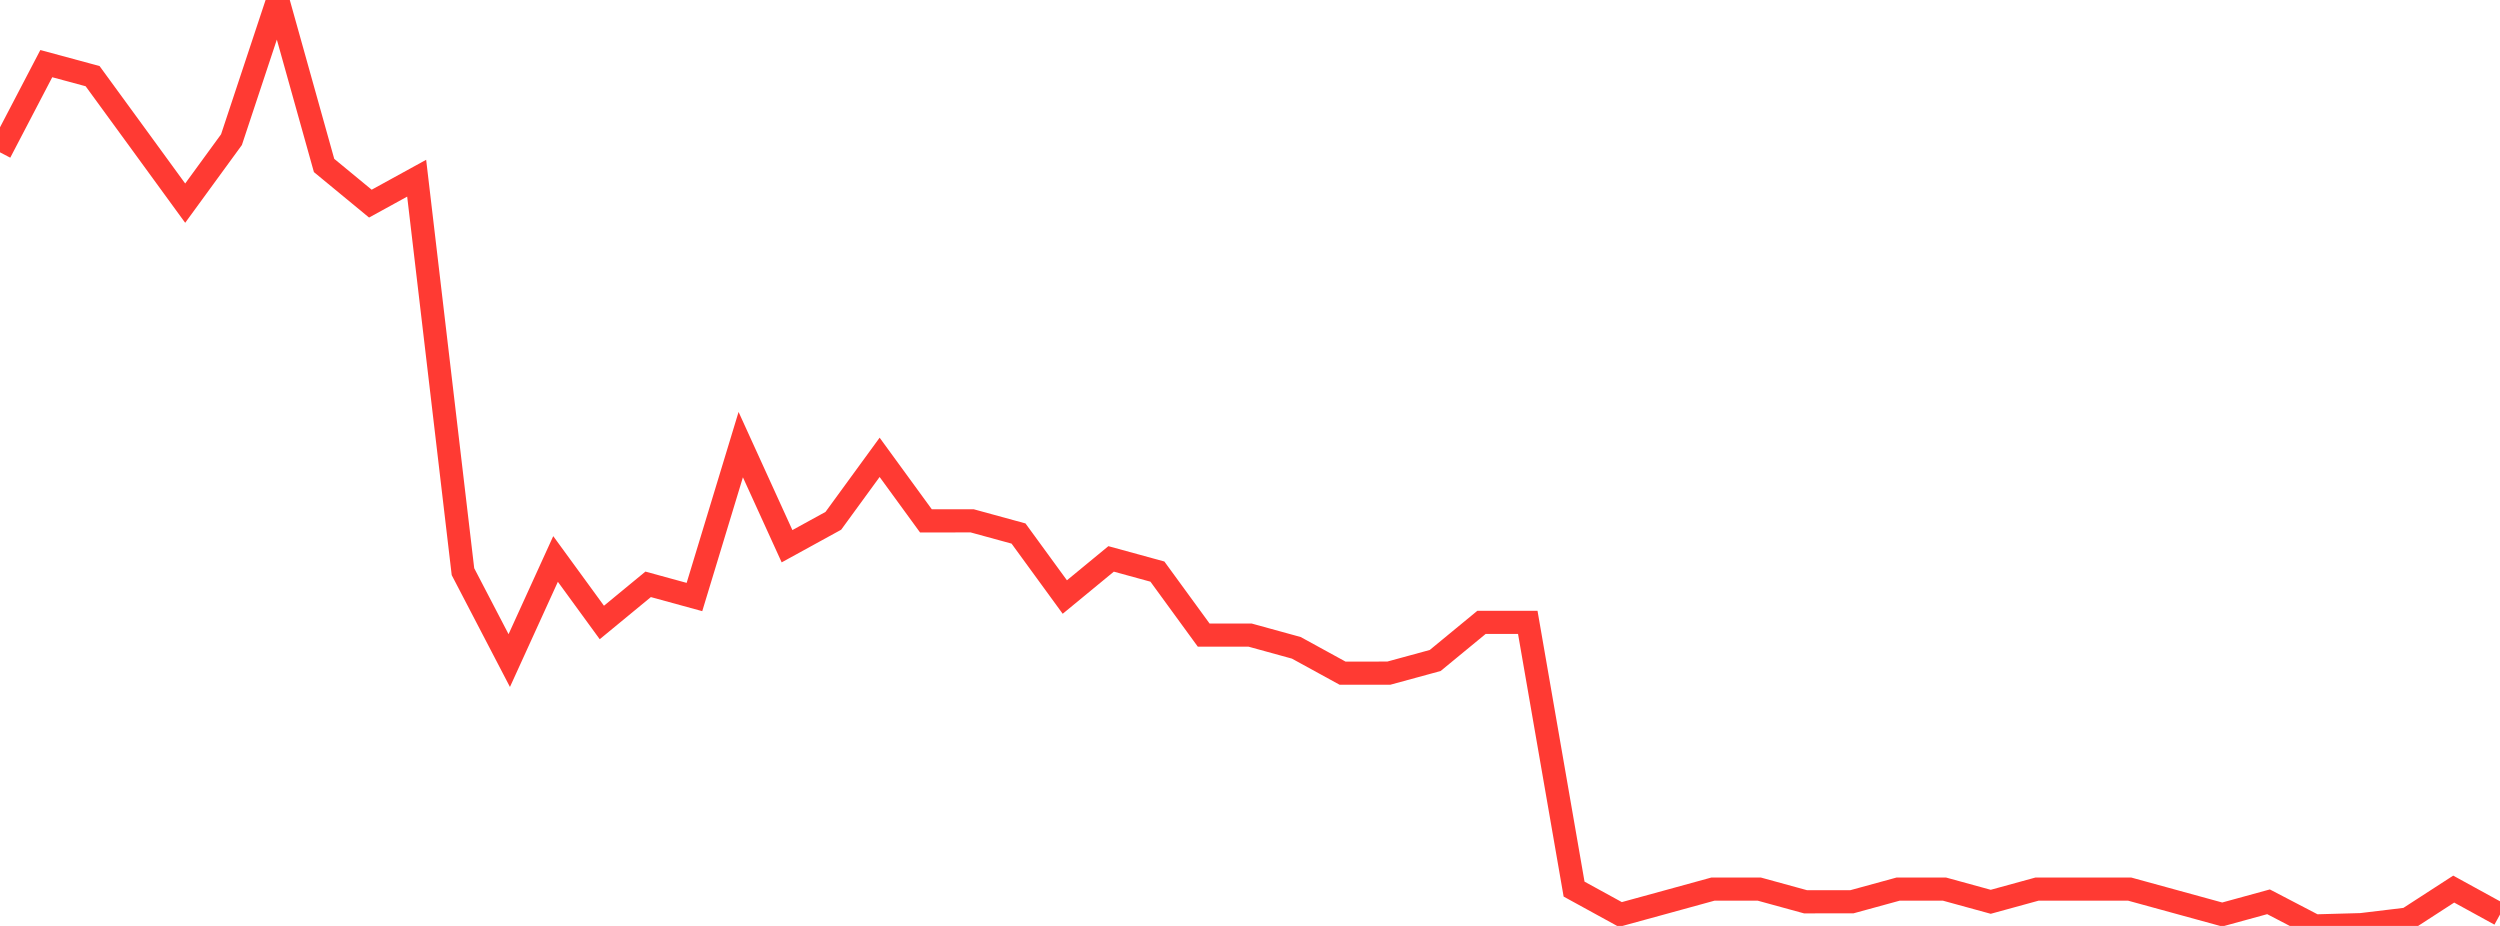 <?xml version="1.0" standalone="no"?>
<!DOCTYPE svg PUBLIC "-//W3C//DTD SVG 1.1//EN" "http://www.w3.org/Graphics/SVG/1.1/DTD/svg11.dtd">

<svg width="135" height="50" viewBox="0 0 135 50" preserveAspectRatio="none" 
  xmlns="http://www.w3.org/2000/svg"
  xmlns:xlink="http://www.w3.org/1999/xlink">


<polyline points="0.0, 8.226 2.5, 3.436 5.0, 4.112 7.5, 7.539 10.0, 10.97 12.5, 7.541 15.0, 0.0 17.5, 8.935 20.0, 10.996 22.5, 9.623 25.0, 30.87 27.5, 35.671 30.0, 30.184 32.5, 33.614 35.0, 31.554 37.5, 32.239 40.0, 24.01 42.5, 29.496 45.0, 28.124 47.5, 24.696 50.0, 28.127 52.5, 28.126 55.0, 28.81 57.5, 32.24 60.0, 30.181 62.5, 30.866 65.0, 34.296 67.5, 34.294 70.0, 34.982 72.5, 36.352 75.0, 36.349 77.5, 35.667 80.0, 33.609 82.5, 33.609 85.0, 48.012 87.5, 49.383 90.0, 48.698 92.5, 48.011 95.0, 48.011 97.5, 48.697 100.0, 48.696 102.5, 48.011 105.0, 48.011 107.5, 48.697 110.0, 48.011 112.5, 48.011 115.0, 48.011 117.5, 48.697 120.0, 49.383 122.5, 48.697 125.0, 50.0 127.5, 49.931 130.0, 49.63 132.5, 48.011 135.0, 49.383" fill="none" stroke="#ff3a33" stroke-width="1.25"/>

</svg>